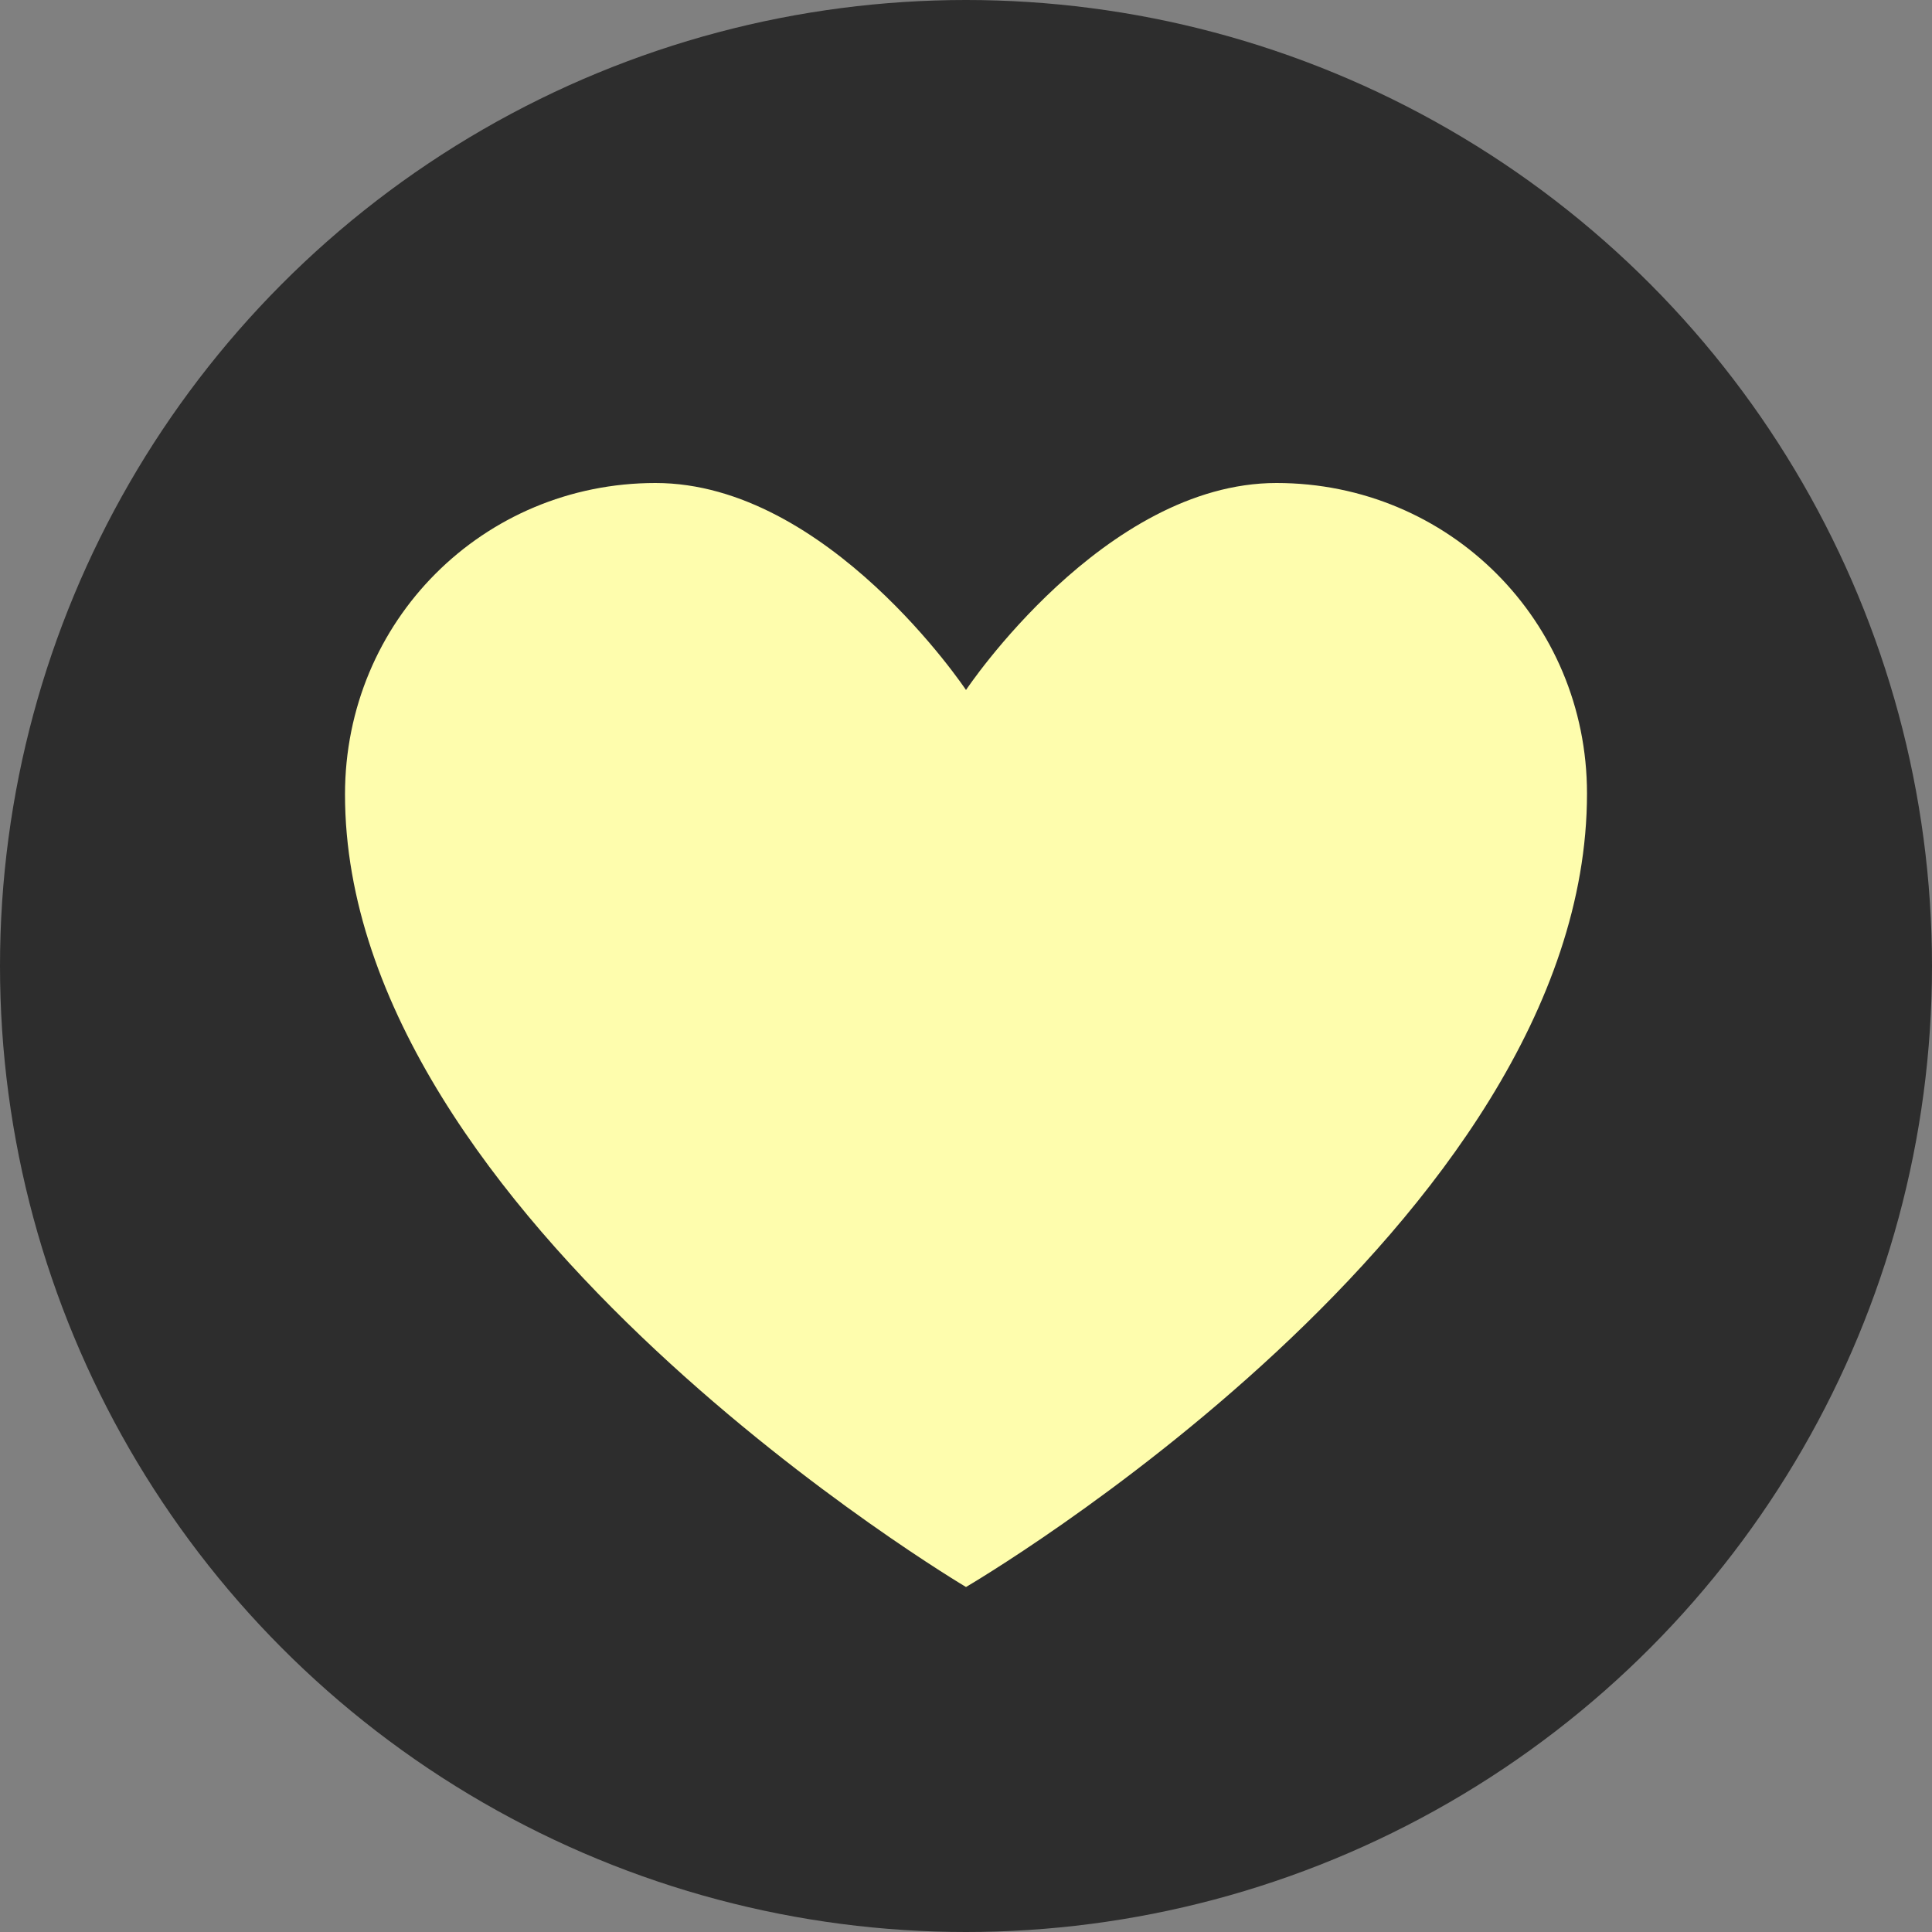 <?xml version="1.0" encoding="UTF-8"?> <svg xmlns="http://www.w3.org/2000/svg" width="28" height="28" viewBox="0 0 28 28" fill="none"><rect x="0" y="0" width="28" height="28" fill="#808080" stroke="none"/><circle cx="14" cy="14" r="14" fill="#2D2D2D"></circle><path fill-rule="evenodd" clip-rule="evenodd" d="M14 23C14 23 23 17.744 23 11.5C23 9 21 7 18.5 7C16 7 14 10 14 10C14 10 12 7 9.5 7C7 7 5 9 5 11.513C5 17.667 14 23 14 23Z" fill="#FEFDAD"></path></svg> 